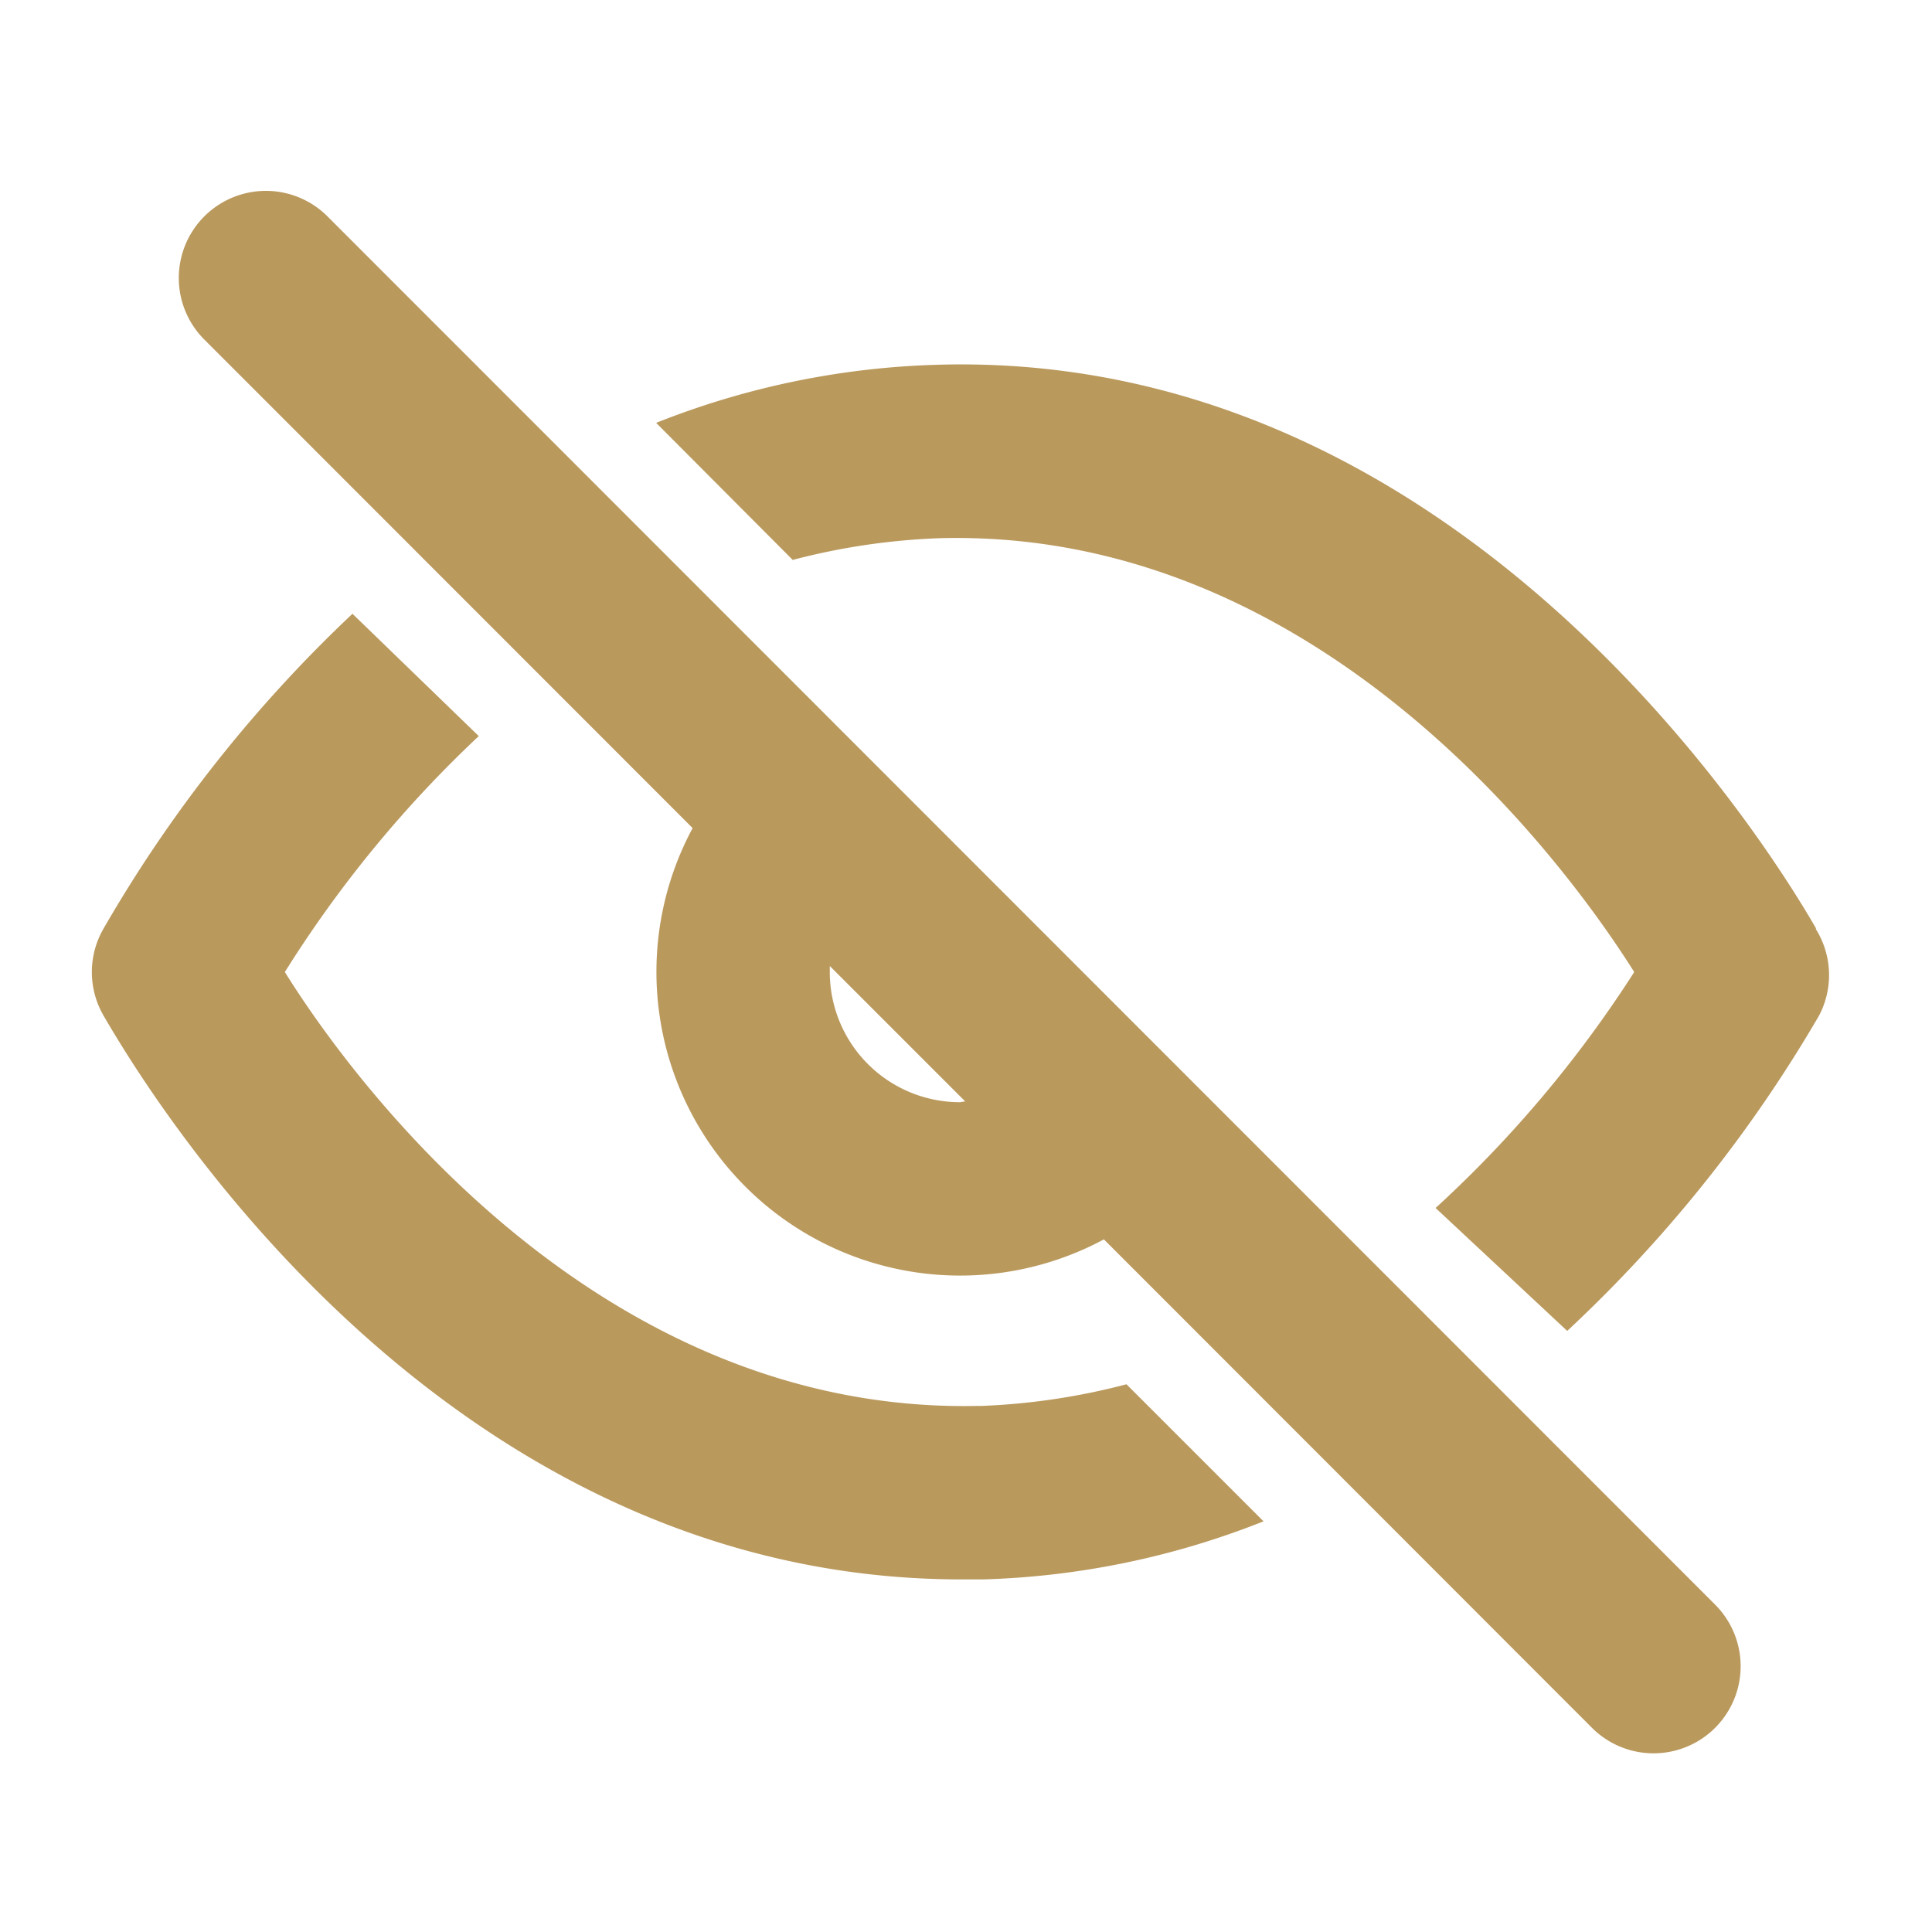 <svg xmlns="http://www.w3.org/2000/svg" width="16" height="16" viewBox="0 0 16 16">
  <g id="icn-auth-hide" transform="translate(-0.676 -0.563)">
    <g id="eye-off" transform="translate(-0.324 0.135)">
      <rect id="Rectangle_835" data-name="Rectangle 835" width="16" height="16" transform="translate(1 0.428)" fill="#ba995d" opacity="0"/>
      <path id="Path_4371" data-name="Path 4371" d="M4.228,3.207a.721.721,0,1,0-1.02,1.02L7.252,8.273a2.515,2.515,0,0,0,3.406,3.406L14.7,15.724a.721.721,0,1,0,1.02-1.02Zm5.238,7.336A1.078,1.078,0,0,1,8.388,9.465v-.05l1.121,1.121Z" transform="translate(-0.516 -0.987)" fill="#ba995d"/>
      <path id="Path_4372" data-name="Path 4372" d="M9.342,13.621c-3.09.072-5.116-2.579-5.748-3.593A9.844,9.844,0,0,1,5.2,8.074L4.154,7.061A11.417,11.417,0,0,0,2.092,9.669a.719.719,0,0,0,0,.719c.453.783,2.874,4.67,7.106,4.67h.18a6.812,6.812,0,0,0,2.321-.481l-1.135-1.135a5.561,5.561,0,0,1-1.221.18Zm6.934-3.952c-.46-.8-3-4.8-7.286-4.67a6.811,6.811,0,0,0-2.321.481L7.8,6.615a5.561,5.561,0,0,1,1.221-.18c3.082-.079,5.109,2.579,5.748,3.593a9.844,9.844,0,0,1-1.645,1.954L14.214,13A11.417,11.417,0,0,0,16.3,10.388a.719.719,0,0,0-.029-.719Z" transform="translate(-0.235 -1.55)" fill="#ba995d"/>
    </g>
  </g>
</svg>
